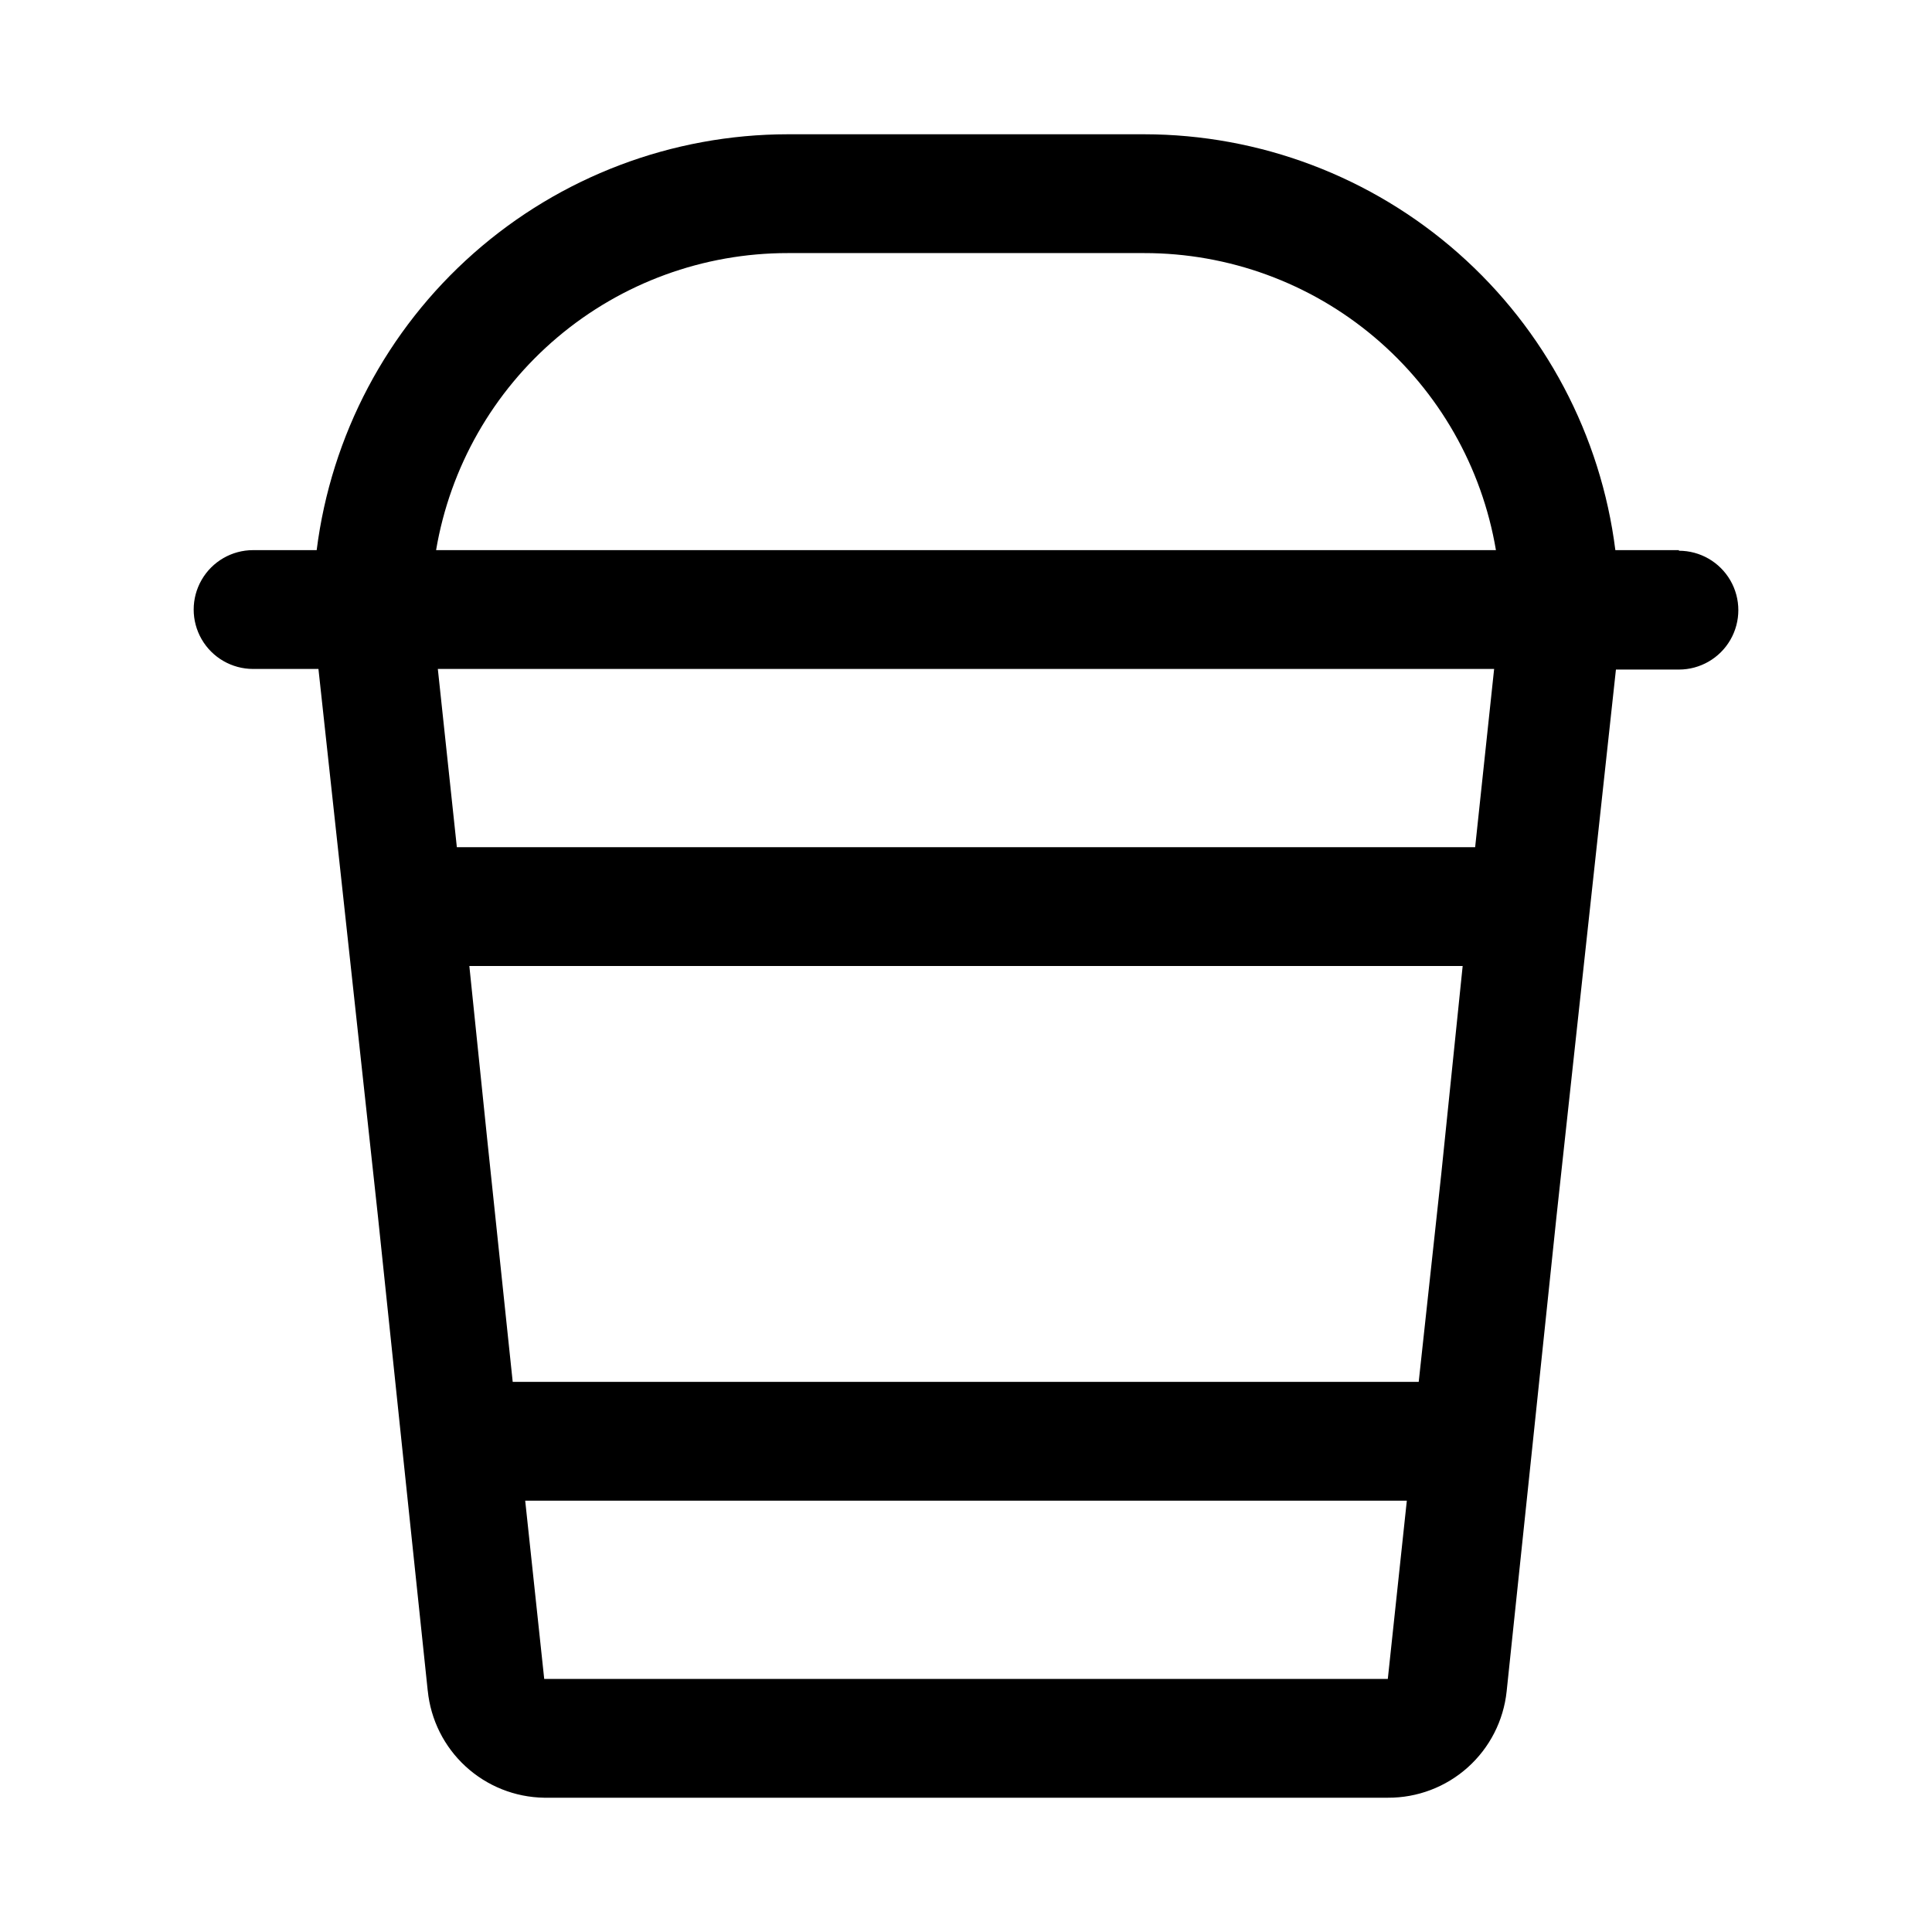 <?xml version="1.0" encoding="UTF-8"?>
<!-- Uploaded to: SVG Repo, www.svgrepo.com, Generator: SVG Repo Mixer Tools -->
<svg fill="#000000" width="800px" height="800px" version="1.1" viewBox="144 144 512 512" xmlns="http://www.w3.org/2000/svg">
 <path d="m588.93 289.79h-16.844c-3.832-30.418-18.629-58.391-41.613-78.68s-52.578-31.5-83.238-31.527h-94.465c-30.656 0.027-60.254 11.238-83.238 31.527s-37.777 48.262-41.609 78.68h-16.848c-5.625 0-10.824 3-13.637 7.875-2.812 4.871-2.812 10.871 0 15.742s8.012 7.871 13.637 7.871h17.316l15.742 144.84 6.453 61.559 6.769 64.395h0.008c0.77 7.688 4.34 14.824 10.031 20.047 5.688 5.227 13.102 8.18 20.824 8.293h223.57c7.809 0.043 15.355-2.816 21.172-8.023 5.82-5.207 9.496-12.391 10.316-20.156l6.769-64.395 6.453-61.559 15.742-144.84h16.691c5.625 0 10.824-3.004 13.637-7.875s2.812-10.871 0-15.742c-2.812-4.871-8.012-7.871-13.637-7.871zm-236.16-78.719h94.465c22.336-0.016 43.953 7.883 61.016 22.297 17.062 14.41 28.469 34.402 32.188 56.422h-280.87c3.723-22.02 15.125-42.012 32.188-56.422 17.066-14.414 38.684-22.312 61.016-22.297zm182.16 157.44h-269.86l-5.039-47.23 279.93-0.004zm-14.957 141.7h-240.1l-6.769-64.395-4.723-45.812h263.24l-5.668 55.102zm-231.75 78.719-5.039-47.23h233.64l-5.039 47.23z"/>
</svg>